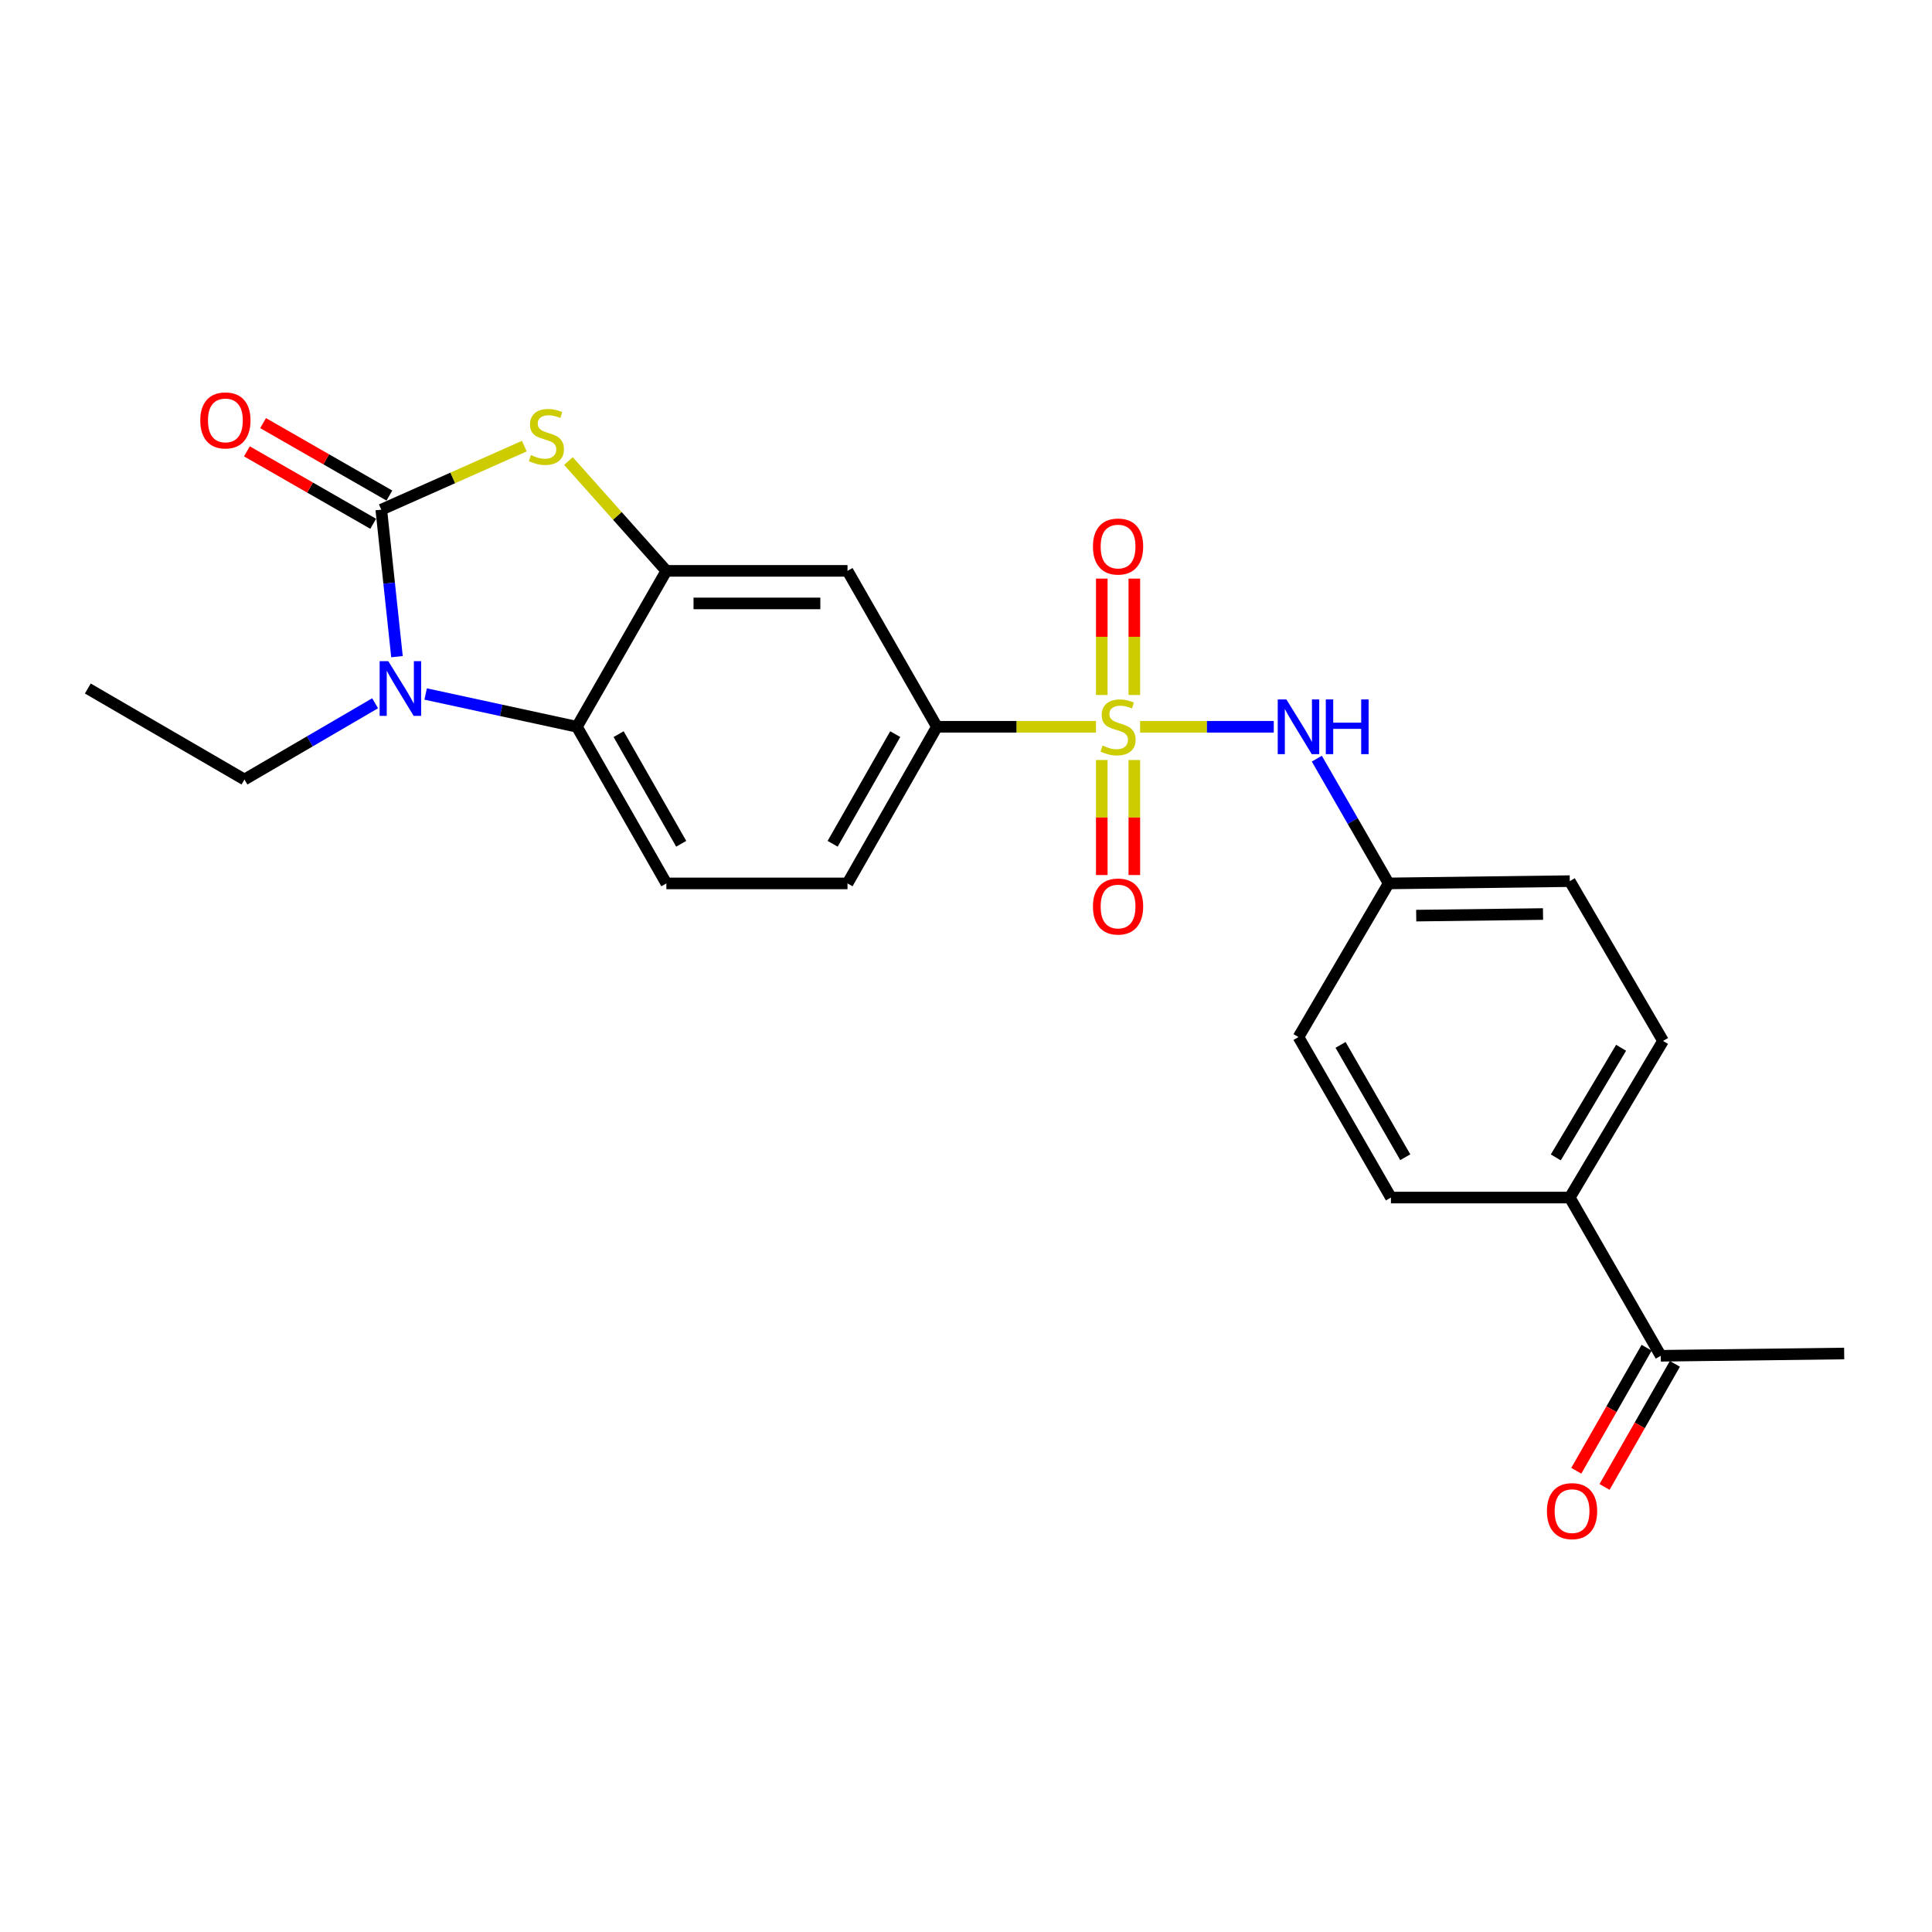 <?xml version='1.0' encoding='iso-8859-1'?>
<svg version='1.1' baseProfile='full'
              xmlns='http://www.w3.org/2000/svg'
                      xmlns:rdkit='http://www.rdkit.org/xml'
                      xmlns:xlink='http://www.w3.org/1999/xlink'
                  xml:space='preserve'
width='1000px' height='1000px' viewBox='0 0 1000 1000'>
<!-- END OF HEADER -->
<rect style='opacity:1.0;fill:#FFFFFF;stroke:none' width='1000' height='1000' x='0' y='0'> </rect>
<path class='bond-5' d='M 567.282,376.18 L 526.115,376.18' style='fill:none;fill-rule:evenodd;stroke:#CCCC00;stroke-width:6px;stroke-linecap:butt;stroke-linejoin:miter;stroke-opacity:1' />
<path class='bond-5' d='M 526.115,376.18 L 484.948,376.18' style='fill:none;fill-rule:evenodd;stroke:#000000;stroke-width:6px;stroke-linecap:butt;stroke-linejoin:miter;stroke-opacity:1' />
<path class='bond-6' d='M 590.121,376.18 L 624.711,376.18' style='fill:none;fill-rule:evenodd;stroke:#CCCC00;stroke-width:6px;stroke-linecap:butt;stroke-linejoin:miter;stroke-opacity:1' />
<path class='bond-6' d='M 624.711,376.18 L 659.301,376.18' style='fill:none;fill-rule:evenodd;stroke:#0000FF;stroke-width:6px;stroke-linecap:butt;stroke-linejoin:miter;stroke-opacity:1' />
<path class='bond-8' d='M 587.131,359.726 L 587.131,329.607' style='fill:none;fill-rule:evenodd;stroke:#CCCC00;stroke-width:6px;stroke-linecap:butt;stroke-linejoin:miter;stroke-opacity:1' />
<path class='bond-8' d='M 587.131,329.607 L 587.131,299.489' style='fill:none;fill-rule:evenodd;stroke:#FF0000;stroke-width:6px;stroke-linecap:butt;stroke-linejoin:miter;stroke-opacity:1' />
<path class='bond-8' d='M 570.281,359.726 L 570.281,329.607' style='fill:none;fill-rule:evenodd;stroke:#CCCC00;stroke-width:6px;stroke-linecap:butt;stroke-linejoin:miter;stroke-opacity:1' />
<path class='bond-8' d='M 570.281,329.607 L 570.281,299.489' style='fill:none;fill-rule:evenodd;stroke:#FF0000;stroke-width:6px;stroke-linecap:butt;stroke-linejoin:miter;stroke-opacity:1' />
<path class='bond-9' d='M 570.281,393.384 L 570.281,423.152' style='fill:none;fill-rule:evenodd;stroke:#CCCC00;stroke-width:6px;stroke-linecap:butt;stroke-linejoin:miter;stroke-opacity:1' />
<path class='bond-9' d='M 570.281,423.152 L 570.281,452.92' style='fill:none;fill-rule:evenodd;stroke:#FF0000;stroke-width:6px;stroke-linecap:butt;stroke-linejoin:miter;stroke-opacity:1' />
<path class='bond-9' d='M 587.131,393.384 L 587.131,423.152' style='fill:none;fill-rule:evenodd;stroke:#CCCC00;stroke-width:6px;stroke-linecap:butt;stroke-linejoin:miter;stroke-opacity:1' />
<path class='bond-9' d='M 587.131,423.152 L 587.131,452.92' style='fill:none;fill-rule:evenodd;stroke:#FF0000;stroke-width:6px;stroke-linecap:butt;stroke-linejoin:miter;stroke-opacity:1' />
<path class='bond-0' d='M 197.353,263.803 L 234.372,247.356' style='fill:none;fill-rule:evenodd;stroke:#000000;stroke-width:6px;stroke-linecap:butt;stroke-linejoin:miter;stroke-opacity:1' />
<path class='bond-0' d='M 234.372,247.356 L 271.391,230.908' style='fill:none;fill-rule:evenodd;stroke:#CCCC00;stroke-width:6px;stroke-linecap:butt;stroke-linejoin:miter;stroke-opacity:1' />
<path class='bond-11' d='M 201.545,256.495 L 168.862,237.75' style='fill:none;fill-rule:evenodd;stroke:#000000;stroke-width:6px;stroke-linecap:butt;stroke-linejoin:miter;stroke-opacity:1' />
<path class='bond-11' d='M 168.862,237.75 L 136.18,219.005' style='fill:none;fill-rule:evenodd;stroke:#FF0000;stroke-width:6px;stroke-linecap:butt;stroke-linejoin:miter;stroke-opacity:1' />
<path class='bond-11' d='M 193.162,271.111 L 160.479,252.366' style='fill:none;fill-rule:evenodd;stroke:#000000;stroke-width:6px;stroke-linecap:butt;stroke-linejoin:miter;stroke-opacity:1' />
<path class='bond-11' d='M 160.479,252.366 L 127.797,233.621' style='fill:none;fill-rule:evenodd;stroke:#FF0000;stroke-width:6px;stroke-linecap:butt;stroke-linejoin:miter;stroke-opacity:1' />
<path class='bond-26' d='M 197.353,263.803 L 201.416,301.844' style='fill:none;fill-rule:evenodd;stroke:#000000;stroke-width:6px;stroke-linecap:butt;stroke-linejoin:miter;stroke-opacity:1' />
<path class='bond-26' d='M 201.416,301.844 L 205.478,339.885' style='fill:none;fill-rule:evenodd;stroke:#0000FF;stroke-width:6px;stroke-linecap:butt;stroke-linejoin:miter;stroke-opacity:1' />
<path class='bond-1' d='M 220.316,359.207 L 259.468,367.694' style='fill:none;fill-rule:evenodd;stroke:#0000FF;stroke-width:6px;stroke-linecap:butt;stroke-linejoin:miter;stroke-opacity:1' />
<path class='bond-1' d='M 259.468,367.694 L 298.619,376.18' style='fill:none;fill-rule:evenodd;stroke:#000000;stroke-width:6px;stroke-linecap:butt;stroke-linejoin:miter;stroke-opacity:1' />
<path class='bond-19' d='M 194.162,364.004 L 160.346,383.74' style='fill:none;fill-rule:evenodd;stroke:#0000FF;stroke-width:6px;stroke-linecap:butt;stroke-linejoin:miter;stroke-opacity:1' />
<path class='bond-19' d='M 160.346,383.74 L 126.529,403.477' style='fill:none;fill-rule:evenodd;stroke:#000000;stroke-width:6px;stroke-linecap:butt;stroke-linejoin:miter;stroke-opacity:1' />
<path class='bond-2' d='M 294.222,238.635 L 319.565,267.057' style='fill:none;fill-rule:evenodd;stroke:#CCCC00;stroke-width:6px;stroke-linecap:butt;stroke-linejoin:miter;stroke-opacity:1' />
<path class='bond-2' d='M 319.565,267.057 L 344.909,295.48' style='fill:none;fill-rule:evenodd;stroke:#000000;stroke-width:6px;stroke-linecap:butt;stroke-linejoin:miter;stroke-opacity:1' />
<path class='bond-3' d='M 344.909,295.48 L 438.668,295.48' style='fill:none;fill-rule:evenodd;stroke:#000000;stroke-width:6px;stroke-linecap:butt;stroke-linejoin:miter;stroke-opacity:1' />
<path class='bond-3' d='M 358.973,312.33 L 424.604,312.33' style='fill:none;fill-rule:evenodd;stroke:#000000;stroke-width:6px;stroke-linecap:butt;stroke-linejoin:miter;stroke-opacity:1' />
<path class='bond-25' d='M 344.909,295.48 L 298.619,376.18' style='fill:none;fill-rule:evenodd;stroke:#000000;stroke-width:6px;stroke-linecap:butt;stroke-linejoin:miter;stroke-opacity:1' />
<path class='bond-4' d='M 298.619,376.18 L 344.909,457.255' style='fill:none;fill-rule:evenodd;stroke:#000000;stroke-width:6px;stroke-linecap:butt;stroke-linejoin:miter;stroke-opacity:1' />
<path class='bond-4' d='M 320.195,379.987 L 352.598,436.739' style='fill:none;fill-rule:evenodd;stroke:#000000;stroke-width:6px;stroke-linecap:butt;stroke-linejoin:miter;stroke-opacity:1' />
<path class='bond-7' d='M 484.948,376.18 L 438.668,295.48' style='fill:none;fill-rule:evenodd;stroke:#000000;stroke-width:6px;stroke-linecap:butt;stroke-linejoin:miter;stroke-opacity:1' />
<path class='bond-14' d='M 484.948,376.18 L 438.668,457.255' style='fill:none;fill-rule:evenodd;stroke:#000000;stroke-width:6px;stroke-linecap:butt;stroke-linejoin:miter;stroke-opacity:1' />
<path class='bond-14' d='M 463.372,379.988 L 430.976,436.74' style='fill:none;fill-rule:evenodd;stroke:#000000;stroke-width:6px;stroke-linecap:butt;stroke-linejoin:miter;stroke-opacity:1' />
<path class='bond-16' d='M 681.586,392.679 L 700.17,424.967' style='fill:none;fill-rule:evenodd;stroke:#0000FF;stroke-width:6px;stroke-linecap:butt;stroke-linejoin:miter;stroke-opacity:1' />
<path class='bond-16' d='M 700.17,424.967 L 718.754,457.255' style='fill:none;fill-rule:evenodd;stroke:#000000;stroke-width:6px;stroke-linecap:butt;stroke-linejoin:miter;stroke-opacity:1' />
<path class='bond-10' d='M 344.909,457.255 L 438.668,457.255' style='fill:none;fill-rule:evenodd;stroke:#000000;stroke-width:6px;stroke-linecap:butt;stroke-linejoin:miter;stroke-opacity:1' />
<path class='bond-12' d='M 859.607,701.752 L 812.513,619.853' style='fill:none;fill-rule:evenodd;stroke:#000000;stroke-width:6px;stroke-linecap:butt;stroke-linejoin:miter;stroke-opacity:1' />
<path class='bond-15' d='M 852.293,697.571 L 834.09,729.417' style='fill:none;fill-rule:evenodd;stroke:#000000;stroke-width:6px;stroke-linecap:butt;stroke-linejoin:miter;stroke-opacity:1' />
<path class='bond-15' d='M 834.09,729.417 L 815.886,761.263' style='fill:none;fill-rule:evenodd;stroke:#FF0000;stroke-width:6px;stroke-linecap:butt;stroke-linejoin:miter;stroke-opacity:1' />
<path class='bond-15' d='M 866.922,705.932 L 848.718,737.779' style='fill:none;fill-rule:evenodd;stroke:#000000;stroke-width:6px;stroke-linecap:butt;stroke-linejoin:miter;stroke-opacity:1' />
<path class='bond-15' d='M 848.718,737.779 L 830.514,769.625' style='fill:none;fill-rule:evenodd;stroke:#FF0000;stroke-width:6px;stroke-linecap:butt;stroke-linejoin:miter;stroke-opacity:1' />
<path class='bond-22' d='M 859.607,701.752 L 954.545,700.572' style='fill:none;fill-rule:evenodd;stroke:#000000;stroke-width:6px;stroke-linecap:butt;stroke-linejoin:miter;stroke-opacity:1' />
<path class='bond-13' d='M 812.513,619.853 L 860.787,538.779' style='fill:none;fill-rule:evenodd;stroke:#000000;stroke-width:6px;stroke-linecap:butt;stroke-linejoin:miter;stroke-opacity:1' />
<path class='bond-13' d='M 805.276,599.072 L 839.068,542.32' style='fill:none;fill-rule:evenodd;stroke:#000000;stroke-width:6px;stroke-linecap:butt;stroke-linejoin:miter;stroke-opacity:1' />
<path class='bond-24' d='M 812.513,619.853 L 719.943,619.853' style='fill:none;fill-rule:evenodd;stroke:#000000;stroke-width:6px;stroke-linecap:butt;stroke-linejoin:miter;stroke-opacity:1' />
<path class='bond-20' d='M 718.754,457.255 L 672.09,536.785' style='fill:none;fill-rule:evenodd;stroke:#000000;stroke-width:6px;stroke-linecap:butt;stroke-linejoin:miter;stroke-opacity:1' />
<path class='bond-21' d='M 718.754,457.255 L 812.513,456.075' style='fill:none;fill-rule:evenodd;stroke:#000000;stroke-width:6px;stroke-linecap:butt;stroke-linejoin:miter;stroke-opacity:1' />
<path class='bond-21' d='M 733.03,473.926 L 798.661,473.101' style='fill:none;fill-rule:evenodd;stroke:#000000;stroke-width:6px;stroke-linecap:butt;stroke-linejoin:miter;stroke-opacity:1' />
<path class='bond-17' d='M 719.943,619.853 L 672.09,536.785' style='fill:none;fill-rule:evenodd;stroke:#000000;stroke-width:6px;stroke-linecap:butt;stroke-linejoin:miter;stroke-opacity:1' />
<path class='bond-17' d='M 727.366,598.982 L 693.869,540.834' style='fill:none;fill-rule:evenodd;stroke:#000000;stroke-width:6px;stroke-linecap:butt;stroke-linejoin:miter;stroke-opacity:1' />
<path class='bond-18' d='M 860.787,538.779 L 812.513,456.075' style='fill:none;fill-rule:evenodd;stroke:#000000;stroke-width:6px;stroke-linecap:butt;stroke-linejoin:miter;stroke-opacity:1' />
<path class='bond-23' d='M 126.529,403.477 L 45.455,356.373' style='fill:none;fill-rule:evenodd;stroke:#000000;stroke-width:6px;stroke-linecap:butt;stroke-linejoin:miter;stroke-opacity:1' />
<path  class='atom-0' d='M 570.706 385.9
Q 571.026 386.02, 572.346 386.58
Q 573.666 387.14, 575.106 387.5
Q 576.586 387.82, 578.026 387.82
Q 580.706 387.82, 582.266 386.54
Q 583.826 385.22, 583.826 382.94
Q 583.826 381.38, 583.026 380.42
Q 582.266 379.46, 581.066 378.94
Q 579.866 378.42, 577.866 377.82
Q 575.346 377.06, 573.826 376.34
Q 572.346 375.62, 571.266 374.1
Q 570.226 372.58, 570.226 370.02
Q 570.226 366.46, 572.626 364.26
Q 575.066 362.06, 579.866 362.06
Q 583.146 362.06, 586.866 363.62
L 585.946 366.7
Q 582.546 365.3, 579.986 365.3
Q 577.226 365.3, 575.706 366.46
Q 574.186 367.58, 574.226 369.54
Q 574.226 371.06, 574.986 371.98
Q 575.786 372.9, 576.906 373.42
Q 578.066 373.94, 579.986 374.54
Q 582.546 375.34, 584.066 376.14
Q 585.586 376.94, 586.666 378.58
Q 587.786 380.18, 587.786 382.94
Q 587.786 386.86, 585.146 388.98
Q 582.546 391.06, 578.186 391.06
Q 575.666 391.06, 573.746 390.5
Q 571.866 389.98, 569.626 389.06
L 570.706 385.9
' fill='#CCCC00'/>
<path  class='atom-2' d='M 200.979 342.213
L 210.259 357.213
Q 211.179 358.693, 212.659 361.373
Q 214.139 364.053, 214.219 364.213
L 214.219 342.213
L 217.979 342.213
L 217.979 370.533
L 214.099 370.533
L 204.139 354.133
Q 202.979 352.213, 201.739 350.013
Q 200.539 347.813, 200.179 347.133
L 200.179 370.533
L 196.499 370.533
L 196.499 342.213
L 200.979 342.213
' fill='#0000FF'/>
<path  class='atom-3' d='M 274.809 235.555
Q 275.129 235.675, 276.449 236.235
Q 277.769 236.795, 279.209 237.155
Q 280.689 237.475, 282.129 237.475
Q 284.809 237.475, 286.369 236.195
Q 287.929 234.875, 287.929 232.595
Q 287.929 231.035, 287.129 230.075
Q 286.369 229.115, 285.169 228.595
Q 283.969 228.075, 281.969 227.475
Q 279.449 226.715, 277.929 225.995
Q 276.449 225.275, 275.369 223.755
Q 274.329 222.235, 274.329 219.675
Q 274.329 216.115, 276.729 213.915
Q 279.169 211.715, 283.969 211.715
Q 287.249 211.715, 290.969 213.275
L 290.049 216.355
Q 286.649 214.955, 284.089 214.955
Q 281.329 214.955, 279.809 216.115
Q 278.289 217.235, 278.329 219.195
Q 278.329 220.715, 279.089 221.635
Q 279.889 222.555, 281.009 223.075
Q 282.169 223.595, 284.089 224.195
Q 286.649 224.995, 288.169 225.795
Q 289.689 226.595, 290.769 228.235
Q 291.889 229.835, 291.889 232.595
Q 291.889 236.515, 289.249 238.635
Q 286.649 240.715, 282.289 240.715
Q 279.769 240.715, 277.849 240.155
Q 275.969 239.635, 273.729 238.715
L 274.809 235.555
' fill='#CCCC00'/>
<path  class='atom-7' d='M 665.83 362.02
L 675.11 377.02
Q 676.03 378.5, 677.51 381.18
Q 678.99 383.86, 679.07 384.02
L 679.07 362.02
L 682.83 362.02
L 682.83 390.34
L 678.95 390.34
L 668.99 373.94
Q 667.83 372.02, 666.59 369.82
Q 665.39 367.62, 665.03 366.94
L 665.03 390.34
L 661.35 390.34
L 661.35 362.02
L 665.83 362.02
' fill='#0000FF'/>
<path  class='atom-7' d='M 686.23 362.02
L 690.07 362.02
L 690.07 374.06
L 704.55 374.06
L 704.55 362.02
L 708.39 362.02
L 708.39 390.34
L 704.55 390.34
L 704.55 377.26
L 690.07 377.26
L 690.07 390.34
L 686.23 390.34
L 686.23 362.02
' fill='#0000FF'/>
<path  class='atom-9' d='M 565.706 282.886
Q 565.706 276.086, 569.066 272.286
Q 572.426 268.486, 578.706 268.486
Q 584.986 268.486, 588.346 272.286
Q 591.706 276.086, 591.706 282.886
Q 591.706 289.766, 588.306 293.686
Q 584.906 297.566, 578.706 297.566
Q 572.466 297.566, 569.066 293.686
Q 565.706 289.806, 565.706 282.886
M 578.706 294.366
Q 583.026 294.366, 585.346 291.486
Q 587.706 288.566, 587.706 282.886
Q 587.706 277.326, 585.346 274.526
Q 583.026 271.686, 578.706 271.686
Q 574.386 271.686, 572.026 274.486
Q 569.706 277.286, 569.706 282.886
Q 569.706 288.606, 572.026 291.486
Q 574.386 294.366, 578.706 294.366
' fill='#FF0000'/>
<path  class='atom-10' d='M 565.706 469.214
Q 565.706 462.414, 569.066 458.614
Q 572.426 454.814, 578.706 454.814
Q 584.986 454.814, 588.346 458.614
Q 591.706 462.414, 591.706 469.214
Q 591.706 476.094, 588.306 480.014
Q 584.906 483.894, 578.706 483.894
Q 572.466 483.894, 569.066 480.014
Q 565.706 476.134, 565.706 469.214
M 578.706 480.694
Q 583.026 480.694, 585.346 477.814
Q 587.706 474.894, 587.706 469.214
Q 587.706 463.654, 585.346 460.854
Q 583.026 458.014, 578.706 458.014
Q 574.386 458.014, 572.026 460.814
Q 569.706 463.614, 569.706 469.214
Q 569.706 474.934, 572.026 477.814
Q 574.386 480.694, 578.706 480.694
' fill='#FF0000'/>
<path  class='atom-12' d='M 103.663 217.603
Q 103.663 210.803, 107.023 207.003
Q 110.383 203.203, 116.663 203.203
Q 122.943 203.203, 126.303 207.003
Q 129.663 210.803, 129.663 217.603
Q 129.663 224.483, 126.263 228.403
Q 122.863 232.283, 116.663 232.283
Q 110.423 232.283, 107.023 228.403
Q 103.663 224.523, 103.663 217.603
M 116.663 229.083
Q 120.983 229.083, 123.303 226.203
Q 125.663 223.283, 125.663 217.603
Q 125.663 212.043, 123.303 209.243
Q 120.983 206.403, 116.663 206.403
Q 112.343 206.403, 109.983 209.203
Q 107.663 212.003, 107.663 217.603
Q 107.663 223.323, 109.983 226.203
Q 112.343 229.083, 116.663 229.083
' fill='#FF0000'/>
<path  class='atom-16' d='M 800.692 782.157
Q 800.692 775.357, 804.052 771.557
Q 807.412 767.757, 813.692 767.757
Q 819.972 767.757, 823.332 771.557
Q 826.692 775.357, 826.692 782.157
Q 826.692 789.037, 823.292 792.957
Q 819.892 796.837, 813.692 796.837
Q 807.452 796.837, 804.052 792.957
Q 800.692 789.077, 800.692 782.157
M 813.692 793.637
Q 818.012 793.637, 820.332 790.757
Q 822.692 787.837, 822.692 782.157
Q 822.692 776.597, 820.332 773.797
Q 818.012 770.957, 813.692 770.957
Q 809.372 770.957, 807.012 773.757
Q 804.692 776.557, 804.692 782.157
Q 804.692 787.877, 807.012 790.757
Q 809.372 793.637, 813.692 793.637
' fill='#FF0000'/>
</svg>
